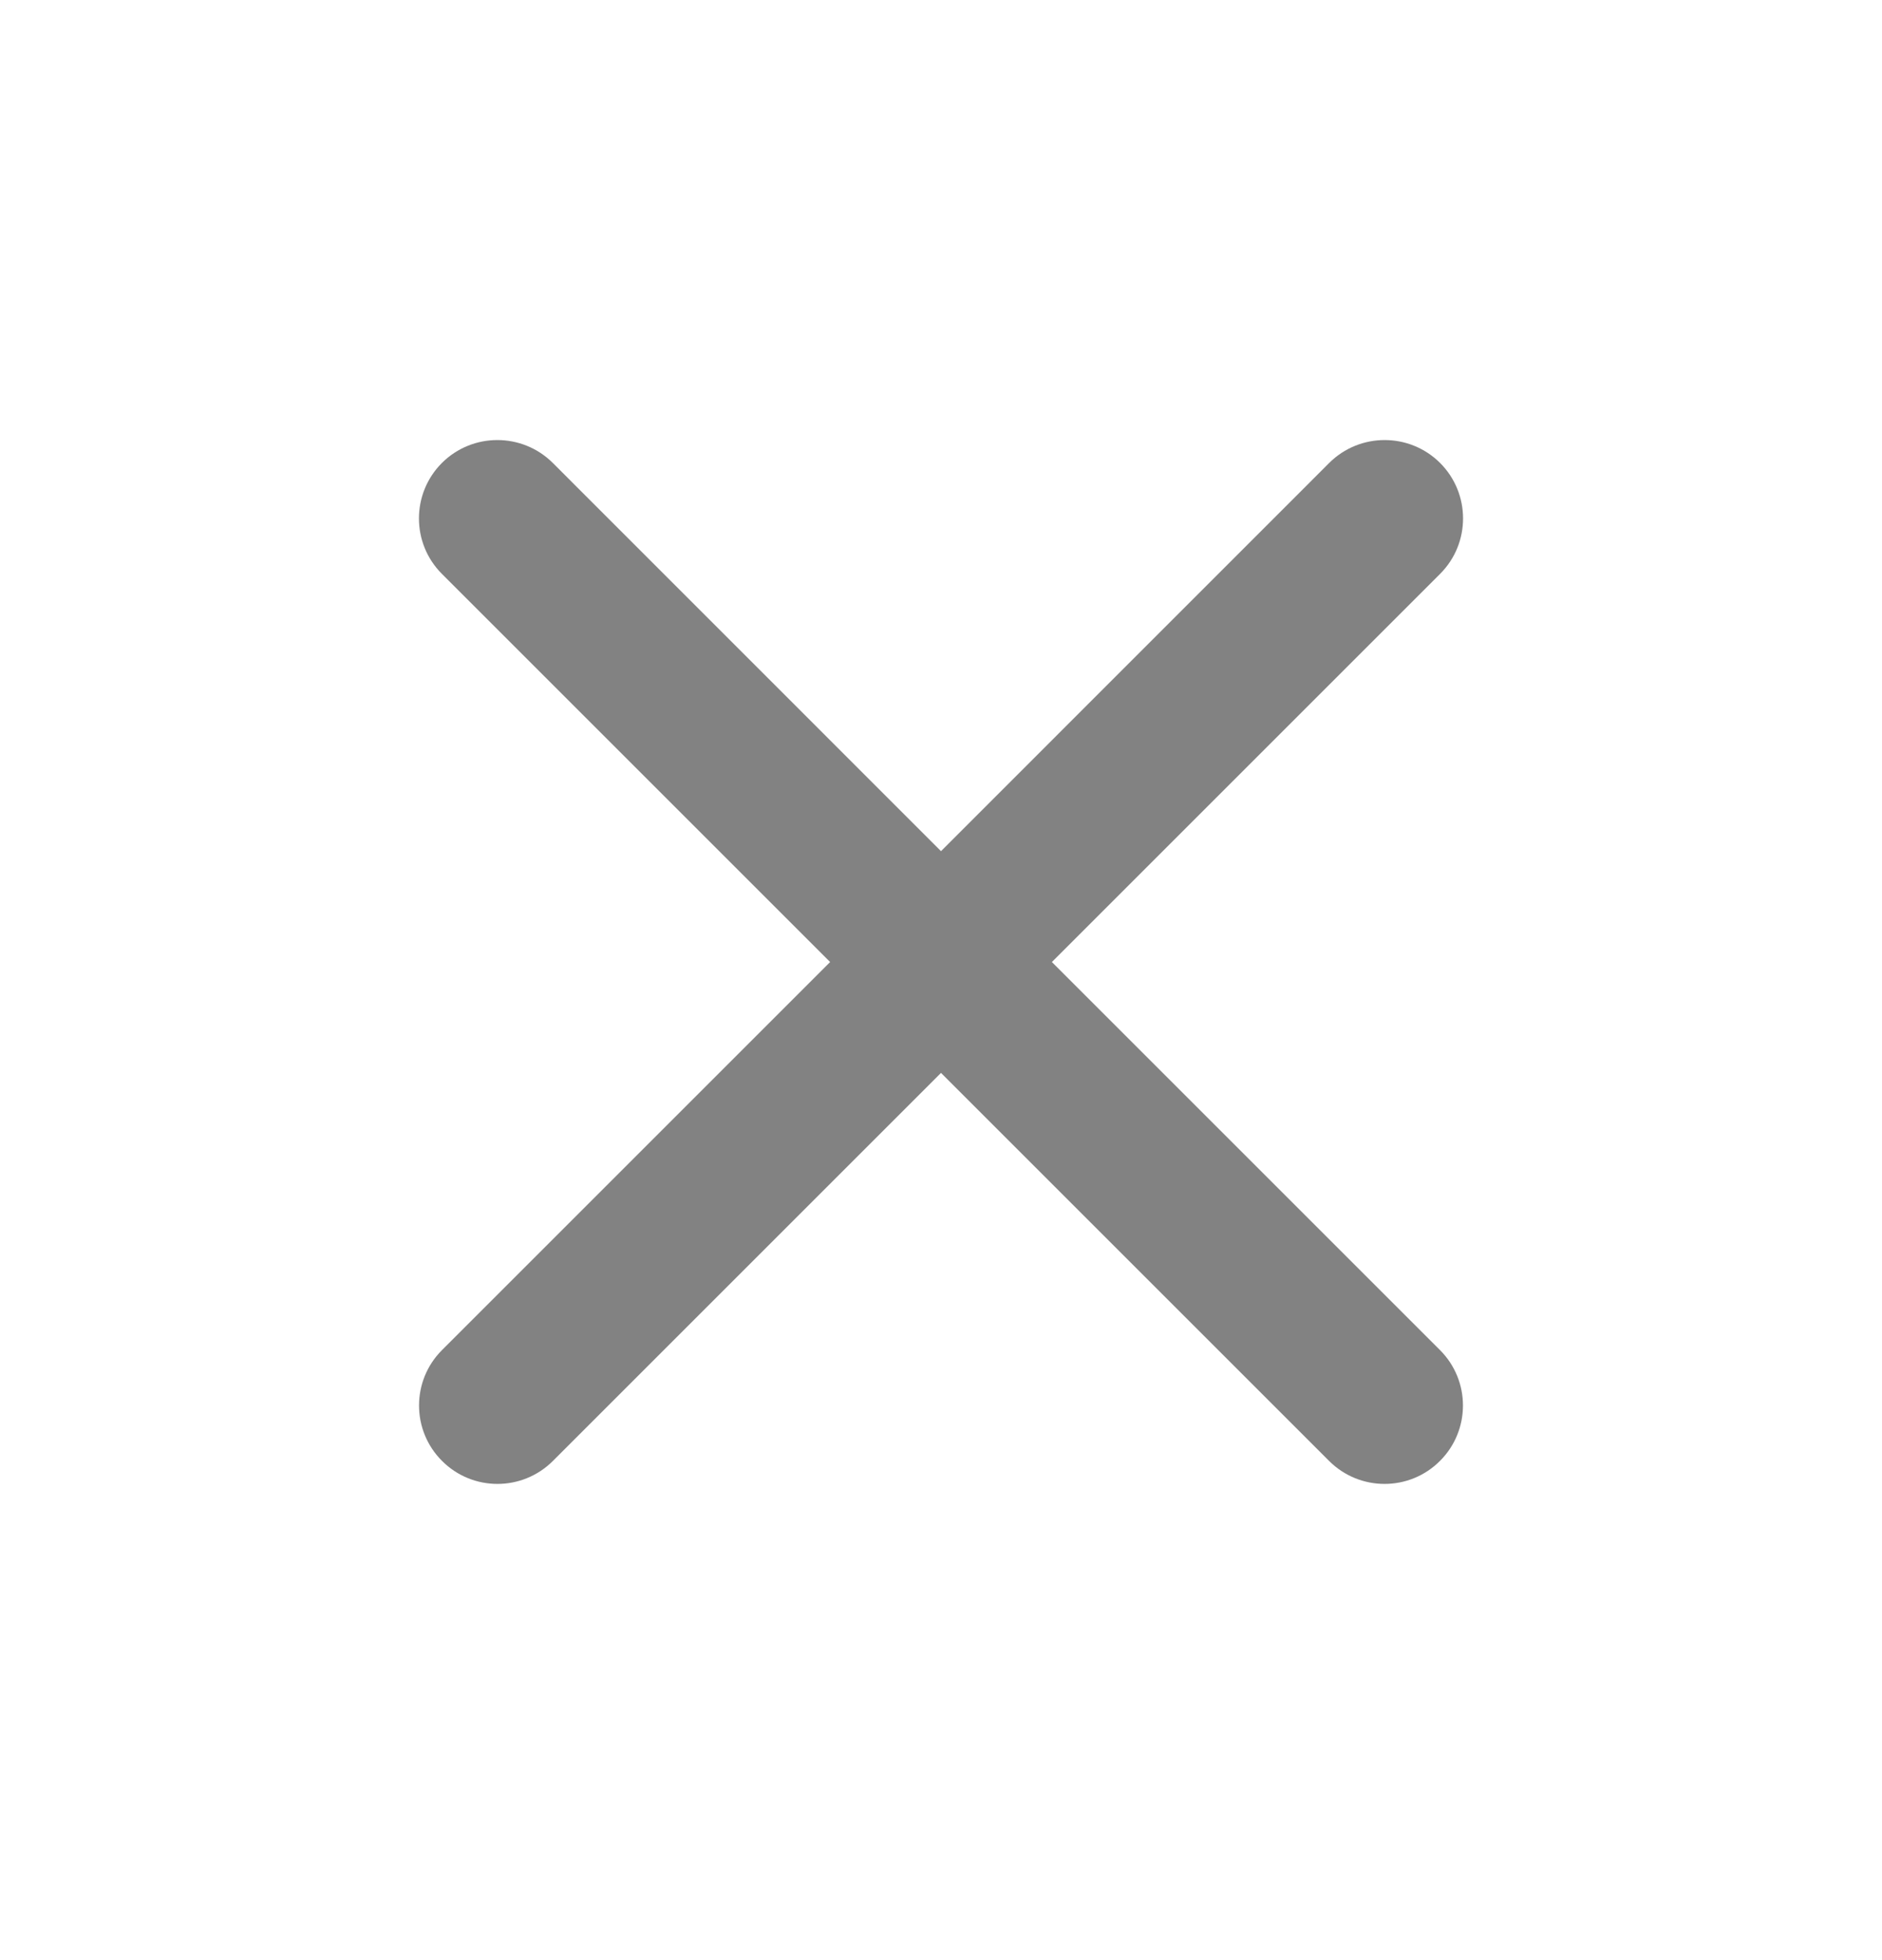 <svg width="24" height="25" viewBox="0 0 24 25" fill="none" xmlns="http://www.w3.org/2000/svg">
<path d="M18.363 18.633C18.754 18.243 18.754 17.609 18.363 17.219L13.414 12.27L18.365 7.319C18.755 6.929 18.755 6.296 18.365 5.905C17.974 5.515 17.341 5.515 16.95 5.905L12 10.856L7.05 5.905C6.659 5.515 6.026 5.515 5.635 5.905C5.245 6.296 5.245 6.929 5.635 7.319L10.586 12.27L5.637 17.219C5.246 17.609 5.246 18.243 5.637 18.633C6.027 19.024 6.66 19.024 7.051 18.633L12 13.684L16.949 18.633C17.34 19.024 17.973 19.024 18.363 18.633Z" fill="#828282"/>
</svg>
